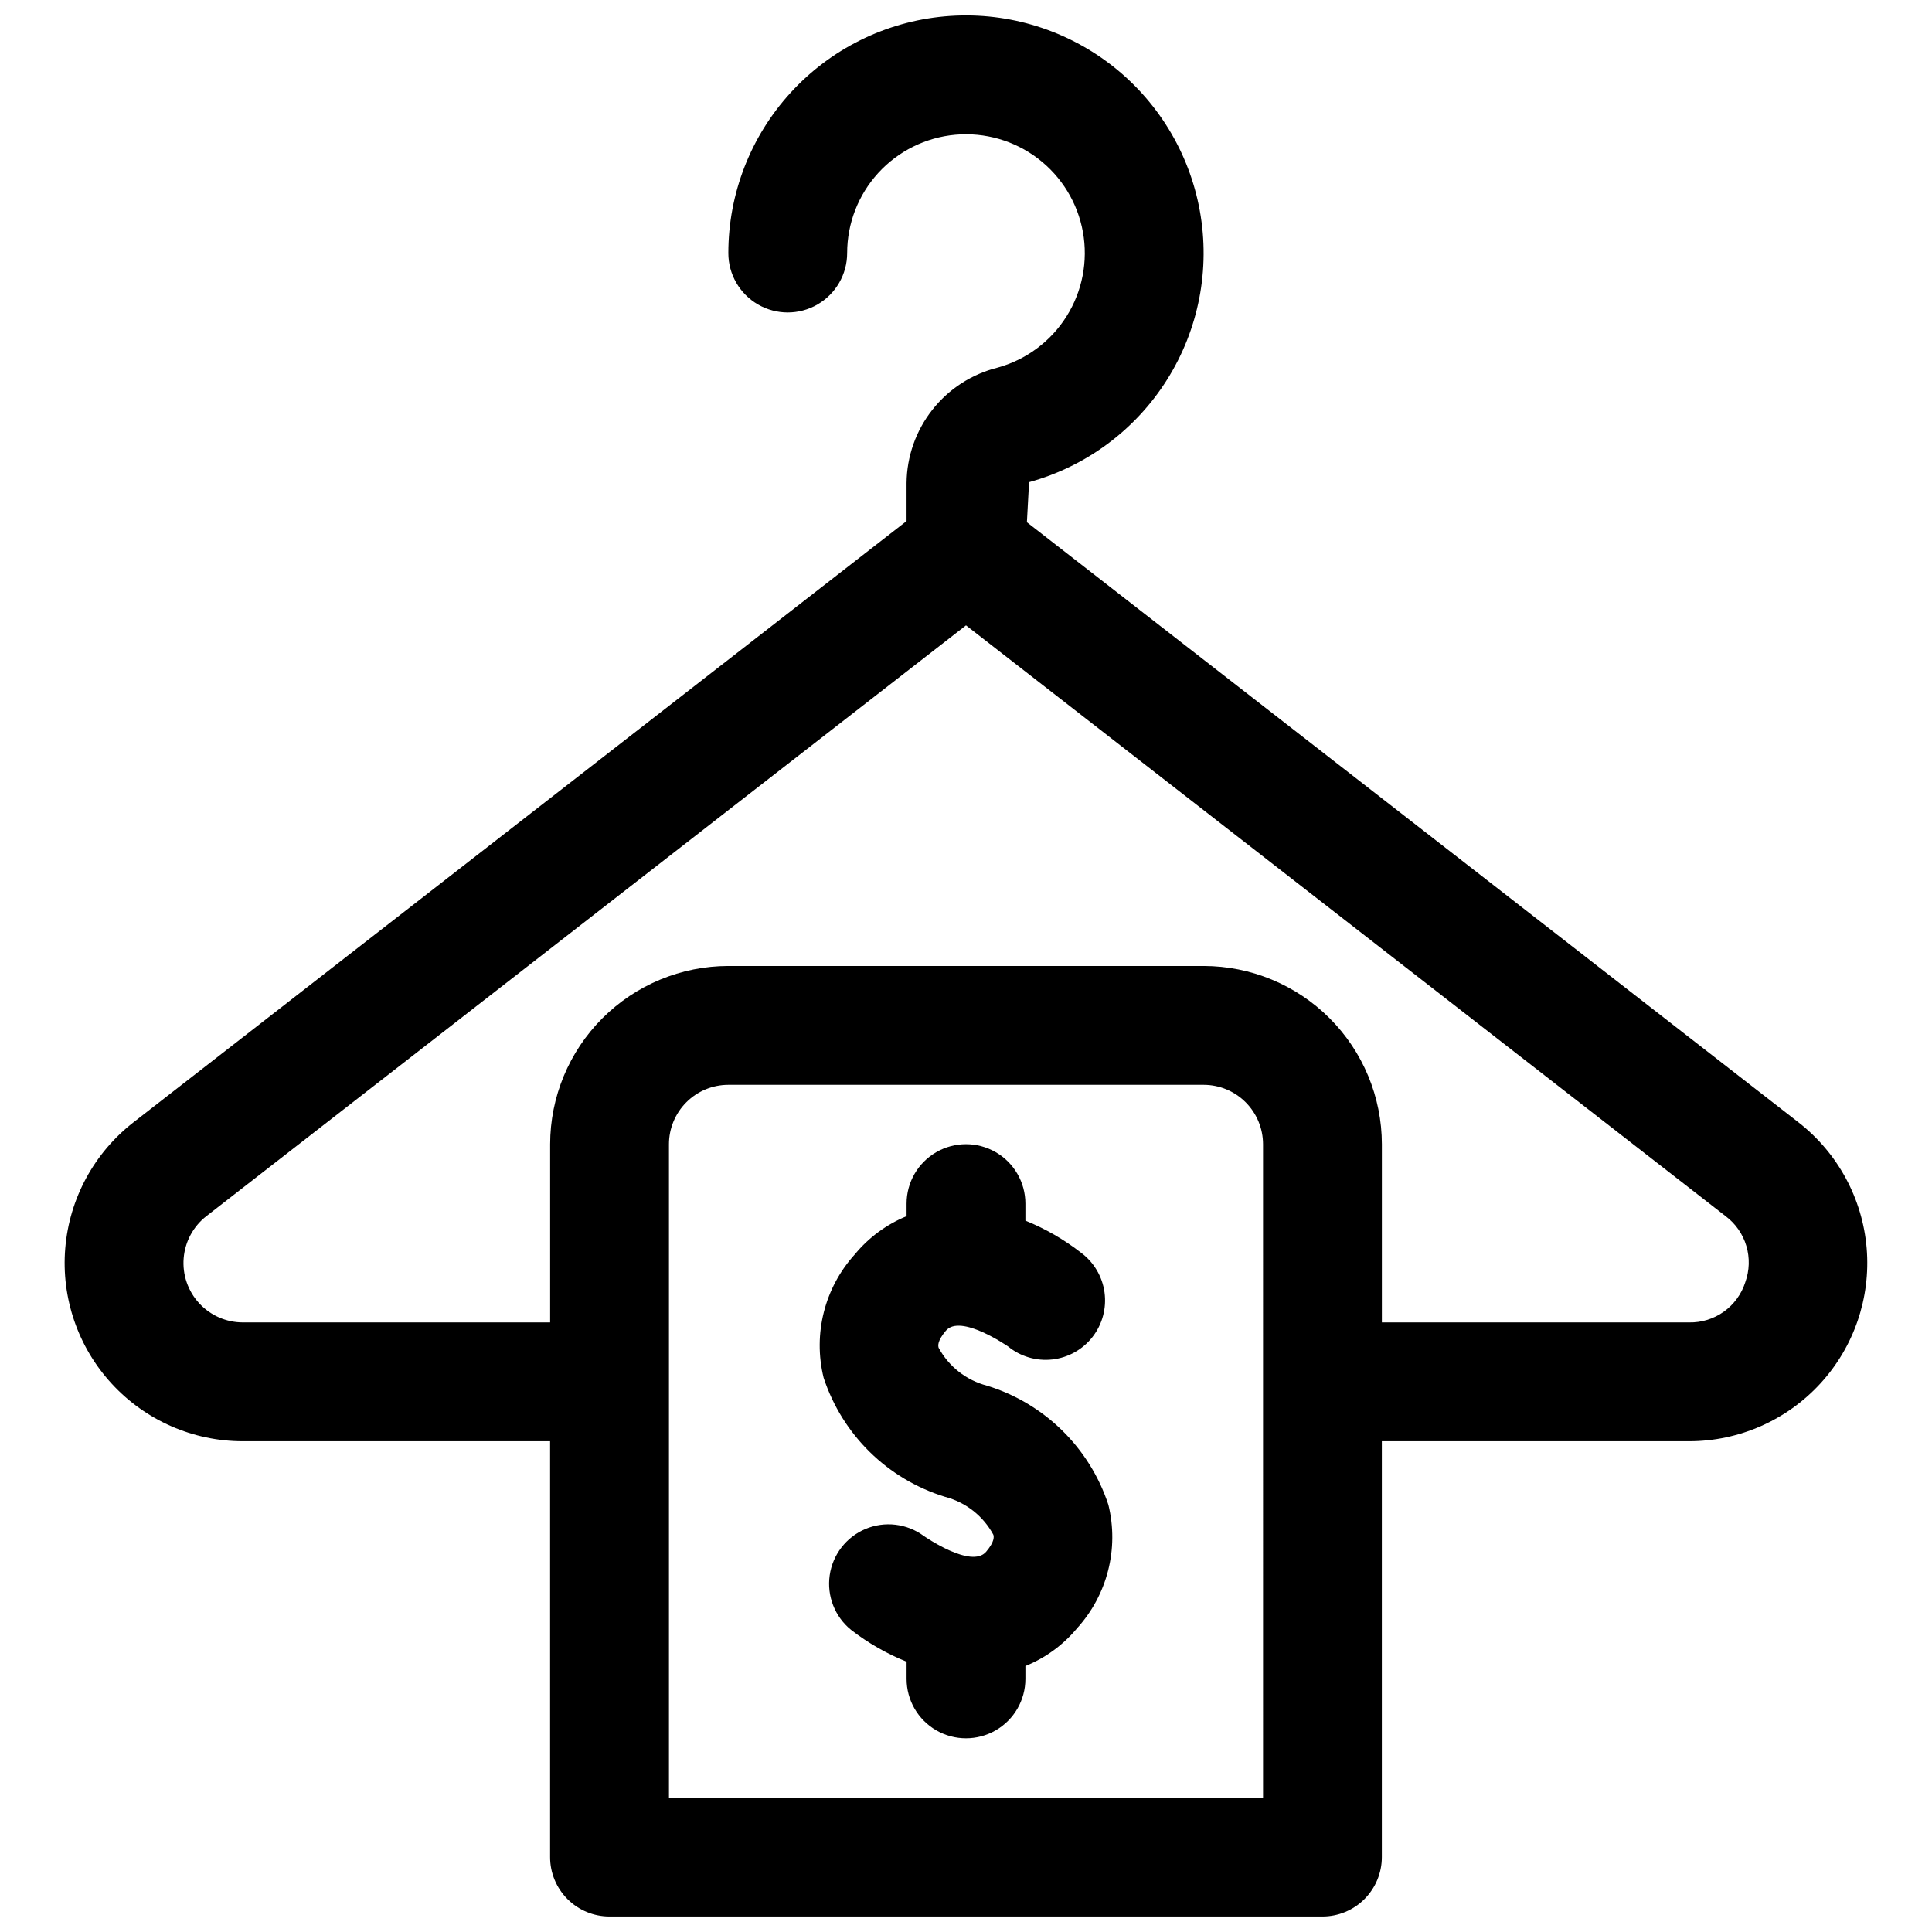 <?xml version="1.0" encoding="UTF-8"?>
<!-- Uploaded to: ICON Repo, www.svgrepo.com, Generator: ICON Repo Mixer Tools -->
<svg width="800px" height="800px" version="1.1" viewBox="144 144 512 512" xmlns="http://www.w3.org/2000/svg">
 <defs>
  <clipPath id="a">
   <path d="m161 148.09h478v503.81h-478z"/>
  </clipPath>
 </defs>
 <g clip-path="url(#a)">
  <path d="m620.61 441.43-204.47-159.03 0.574-10.621c15.164-4.176 28.215-13.875 36.586-27.188 8.375-13.312 11.465-29.273 8.66-44.75-2.801-15.477-11.293-29.344-23.801-38.875-12.512-9.527-28.137-14.035-43.801-12.629-15.664 1.41-30.234 8.625-40.844 20.234-10.613 11.605-16.496 26.766-16.496 42.492 0 5.625 3 10.82 7.871 13.633 4.871 2.812 10.871 2.812 15.742 0 4.871-2.812 7.875-8.008 7.875-13.633 0-7.863 2.945-15.441 8.25-21.242 5.309-5.801 12.594-9.41 20.426-10.113 7.828-0.699 15.641 1.551 21.895 6.316 6.254 4.766 10.5 11.699 11.902 19.438 1.398 7.734-0.145 15.719-4.332 22.371-4.184 6.656-10.707 11.508-18.289 13.594-6.832 1.711-12.906 5.637-17.27 11.168s-6.769 12.355-6.84 19.398v10.094l-204.88 159.34c-10.426 8.109-16.984 20.211-18.074 33.375-1.094 13.164 3.371 26.184 12.32 35.898 8.945 9.719 21.551 15.246 34.758 15.242h81.41v110.21c0 4.176 1.66 8.18 4.613 11.133s6.957 4.609 11.133 4.609h188.93c4.176 0 8.184-1.656 11.133-4.609 2.953-2.953 4.613-6.957 4.613-11.133v-110.21h81.41c13.207 0.004 25.812-5.527 34.758-15.246 8.941-9.715 13.41-22.734 12.316-35.898-1.094-13.16-7.652-25.262-18.078-33.371zm-141.89 178.98h-157.44v-173.18c0.004-4.176 1.664-8.176 4.617-11.129 2.949-2.953 6.953-4.609 11.129-4.613h125.95c4.172 0.004 8.176 1.66 11.125 4.613 2.953 2.953 4.613 6.953 4.617 11.129zm127.79-136.58v0.004c-1.008 3.137-3 5.867-5.684 7.781-2.684 1.914-5.91 2.91-9.207 2.84h-81.41v-47.23c-0.016-12.523-4.996-24.527-13.848-33.383-8.855-8.855-20.863-13.836-33.383-13.848h-125.95c-12.523 0.012-24.531 4.992-33.383 13.848-8.855 8.855-13.836 20.859-13.852 33.383v47.23h-81.41c-4.406 0.008-8.613-1.836-11.598-5.074-2.984-3.242-4.477-7.586-4.109-11.977s2.555-8.426 6.035-11.129l201.29-156.55 201.28 156.55c2.644 1.973 4.582 4.75 5.523 7.914 0.941 3.16 0.836 6.543-0.297 9.645zm-168.78 58.949c2.856 11.613-0.262 23.887-8.309 32.734-3.664 4.41-8.363 7.848-13.68 10v3.406c0 5.625-3 10.824-7.871 13.637s-10.875 2.812-15.746 0-7.871-8.012-7.871-13.637v-4.555c-5.269-2.121-10.223-4.961-14.715-8.438-4.297-3.488-6.445-8.977-5.66-14.457 0.785-5.477 4.391-10.141 9.492-12.285 5.106-2.141 10.961-1.441 15.418 1.836 0.184 0.137 12.645 8.809 16.551 4.199 2.363-2.801 2.031-4.074 1.914-4.488v-0.004c-2.688-4.984-7.328-8.625-12.805-10.055-15.215-4.676-27.211-16.445-32.18-31.562-2.856-11.617 0.262-23.887 8.309-32.734 3.66-4.434 8.359-7.894 13.676-10.078v-3.328c0-5.625 3-10.824 7.871-13.637s10.875-2.812 15.746 0 7.871 8.012 7.871 13.637v4.508c5.273 2.137 10.223 4.988 14.715 8.48 3.414 2.523 5.668 6.316 6.25 10.52 0.578 4.207-0.562 8.469-3.172 11.82-2.606 3.348-6.453 5.504-10.672 5.977s-8.449-0.777-11.734-3.469c-0.055-0.016-12.613-8.762-16.473-4.137-2.363 2.801-2.031 4.074-1.914 4.488v0.004c2.688 4.981 7.328 8.625 12.805 10.055 15.215 4.676 27.215 16.441 32.184 31.562z"/>
 </g>
</svg>